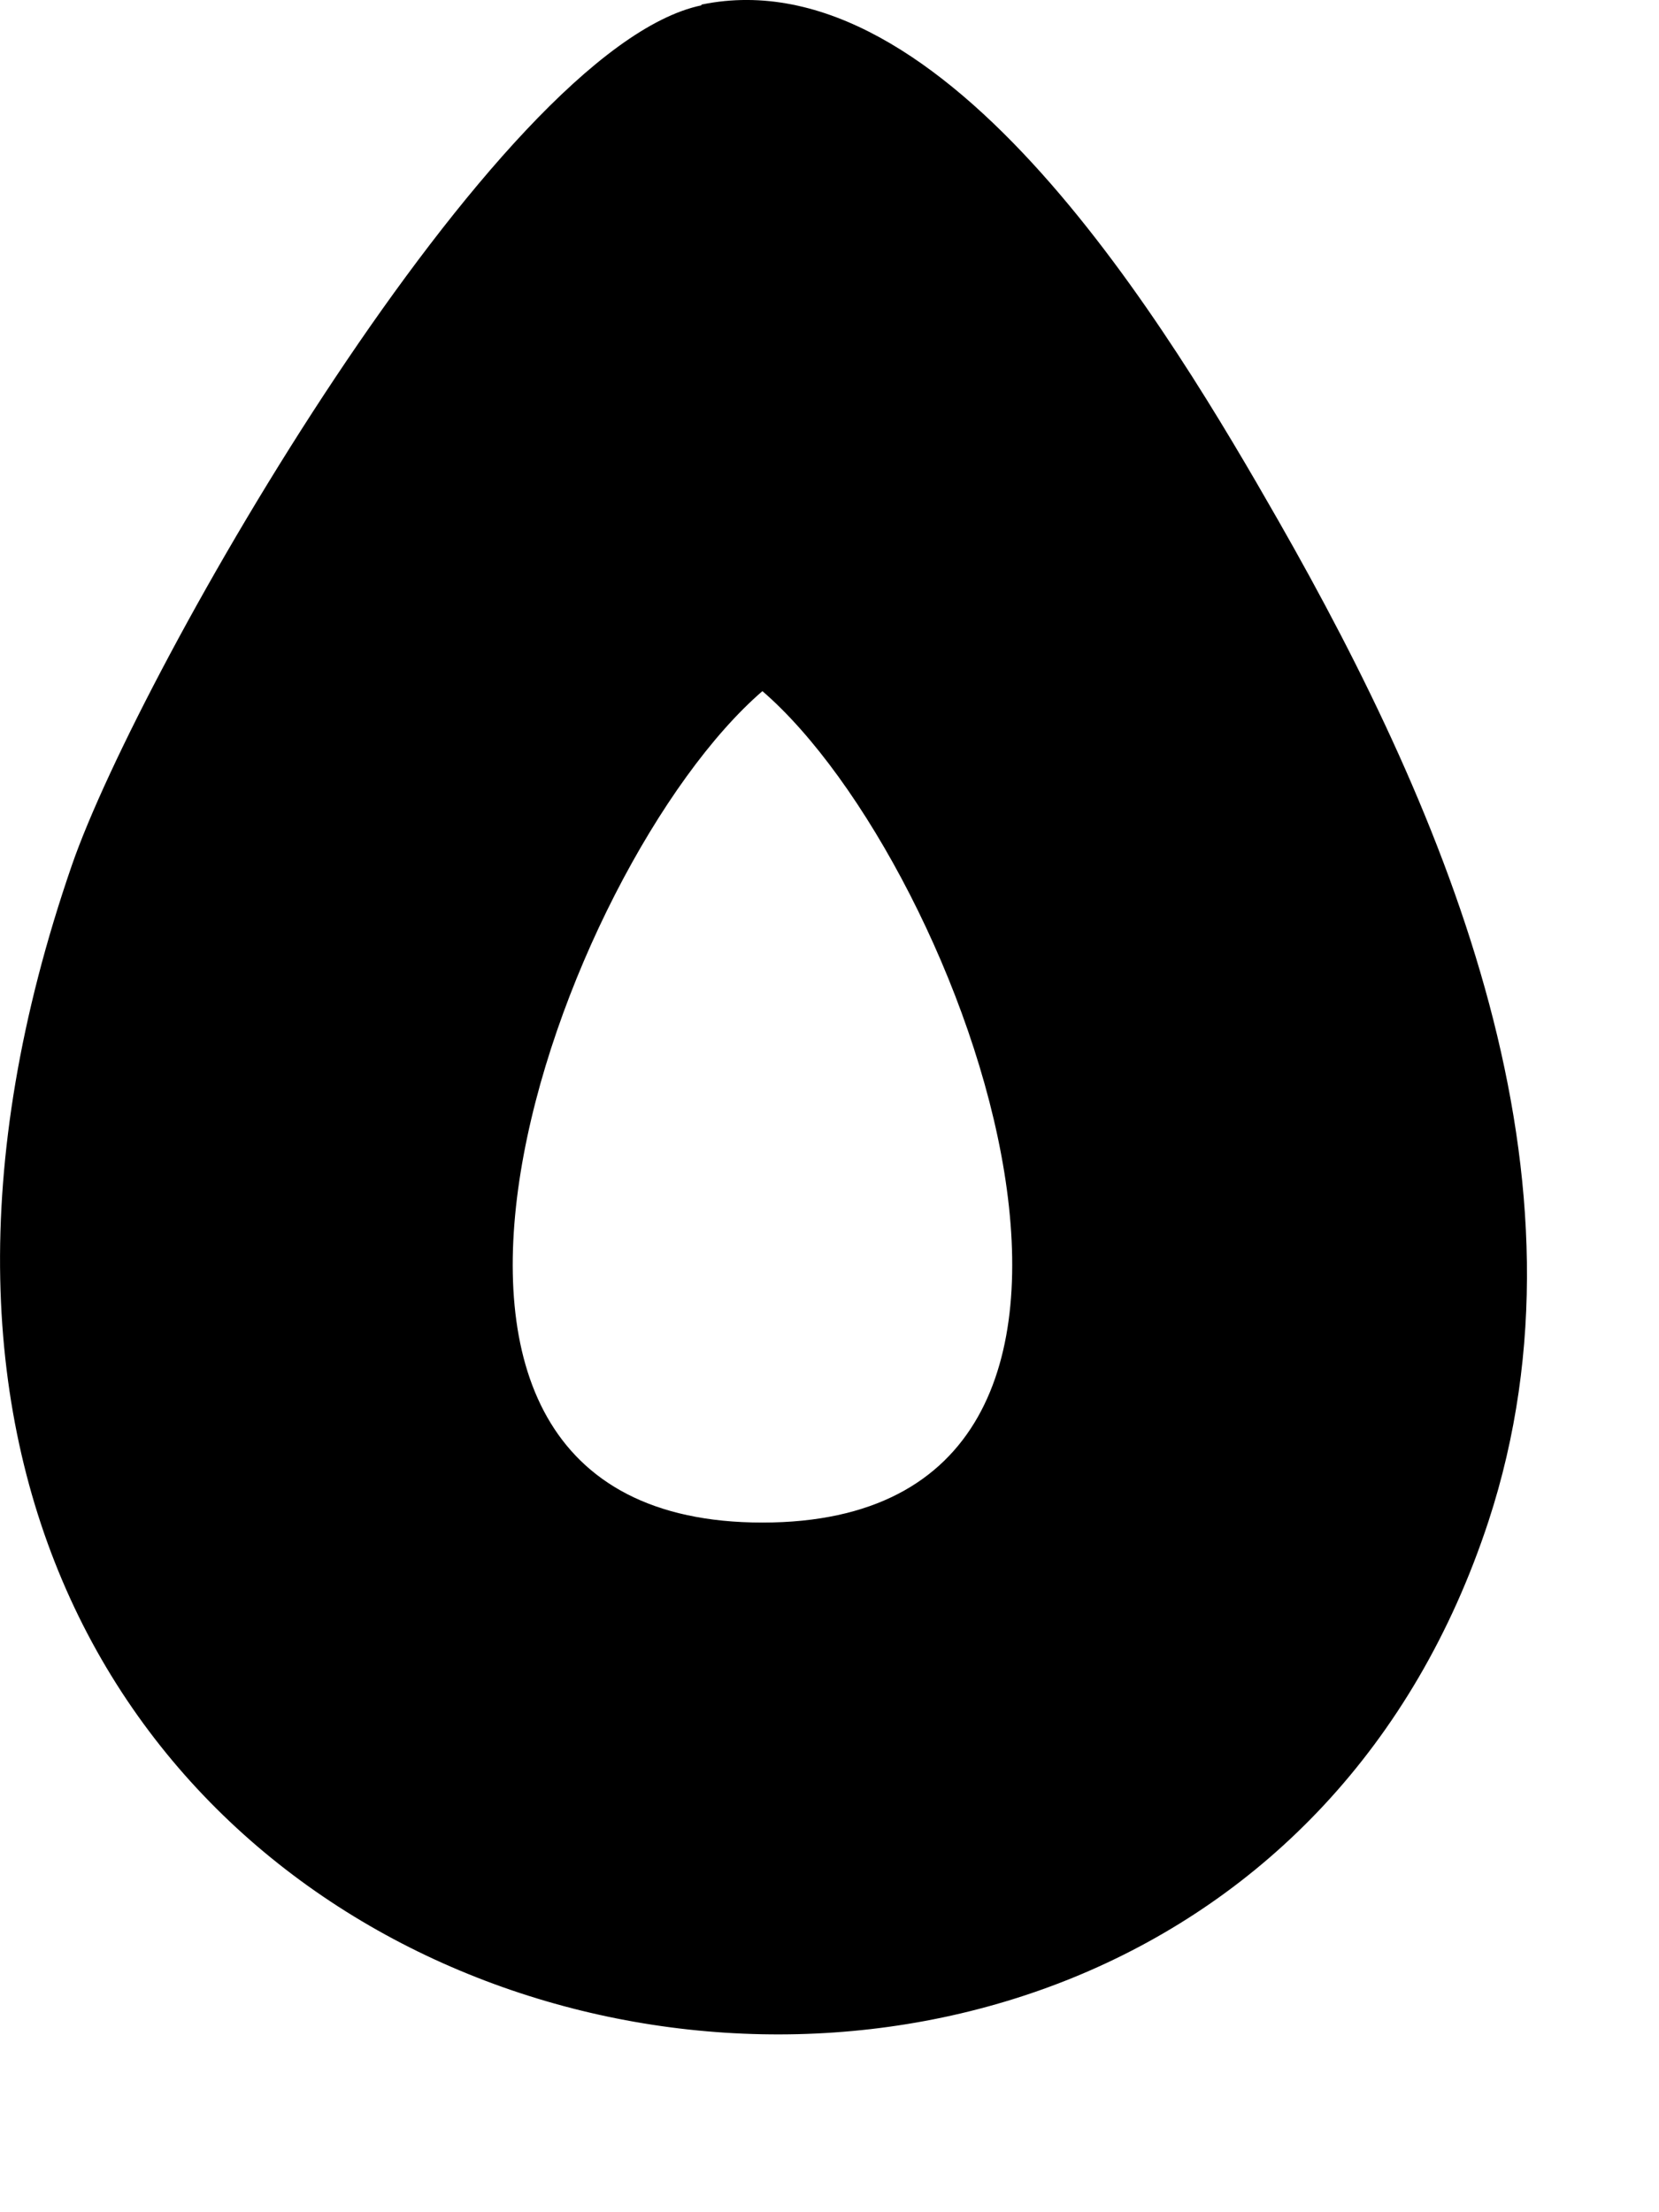 <?xml version="1.0" encoding="utf-8"?>
<svg xmlns="http://www.w3.org/2000/svg" fill="none" height="100%" overflow="visible" preserveAspectRatio="none" style="display: block;" viewBox="0 0 9 12" width="100%">
<path d="M3.805 0.025C5.133 -0.25 6.352 1.804 6.935 2.824C7.856 4.437 8.684 6.393 8.075 8.252C6.45 13.198 -1.882 11.272 0.39 4.693C0.758 3.629 2.692 0.262 3.805 0.029V0.025ZM4.136 3.749C3.042 4.693 1.733 8.259 4.136 8.259C6.54 8.259 5.231 4.693 4.136 3.749Z" fill="black" id="Vector"/>
</svg>